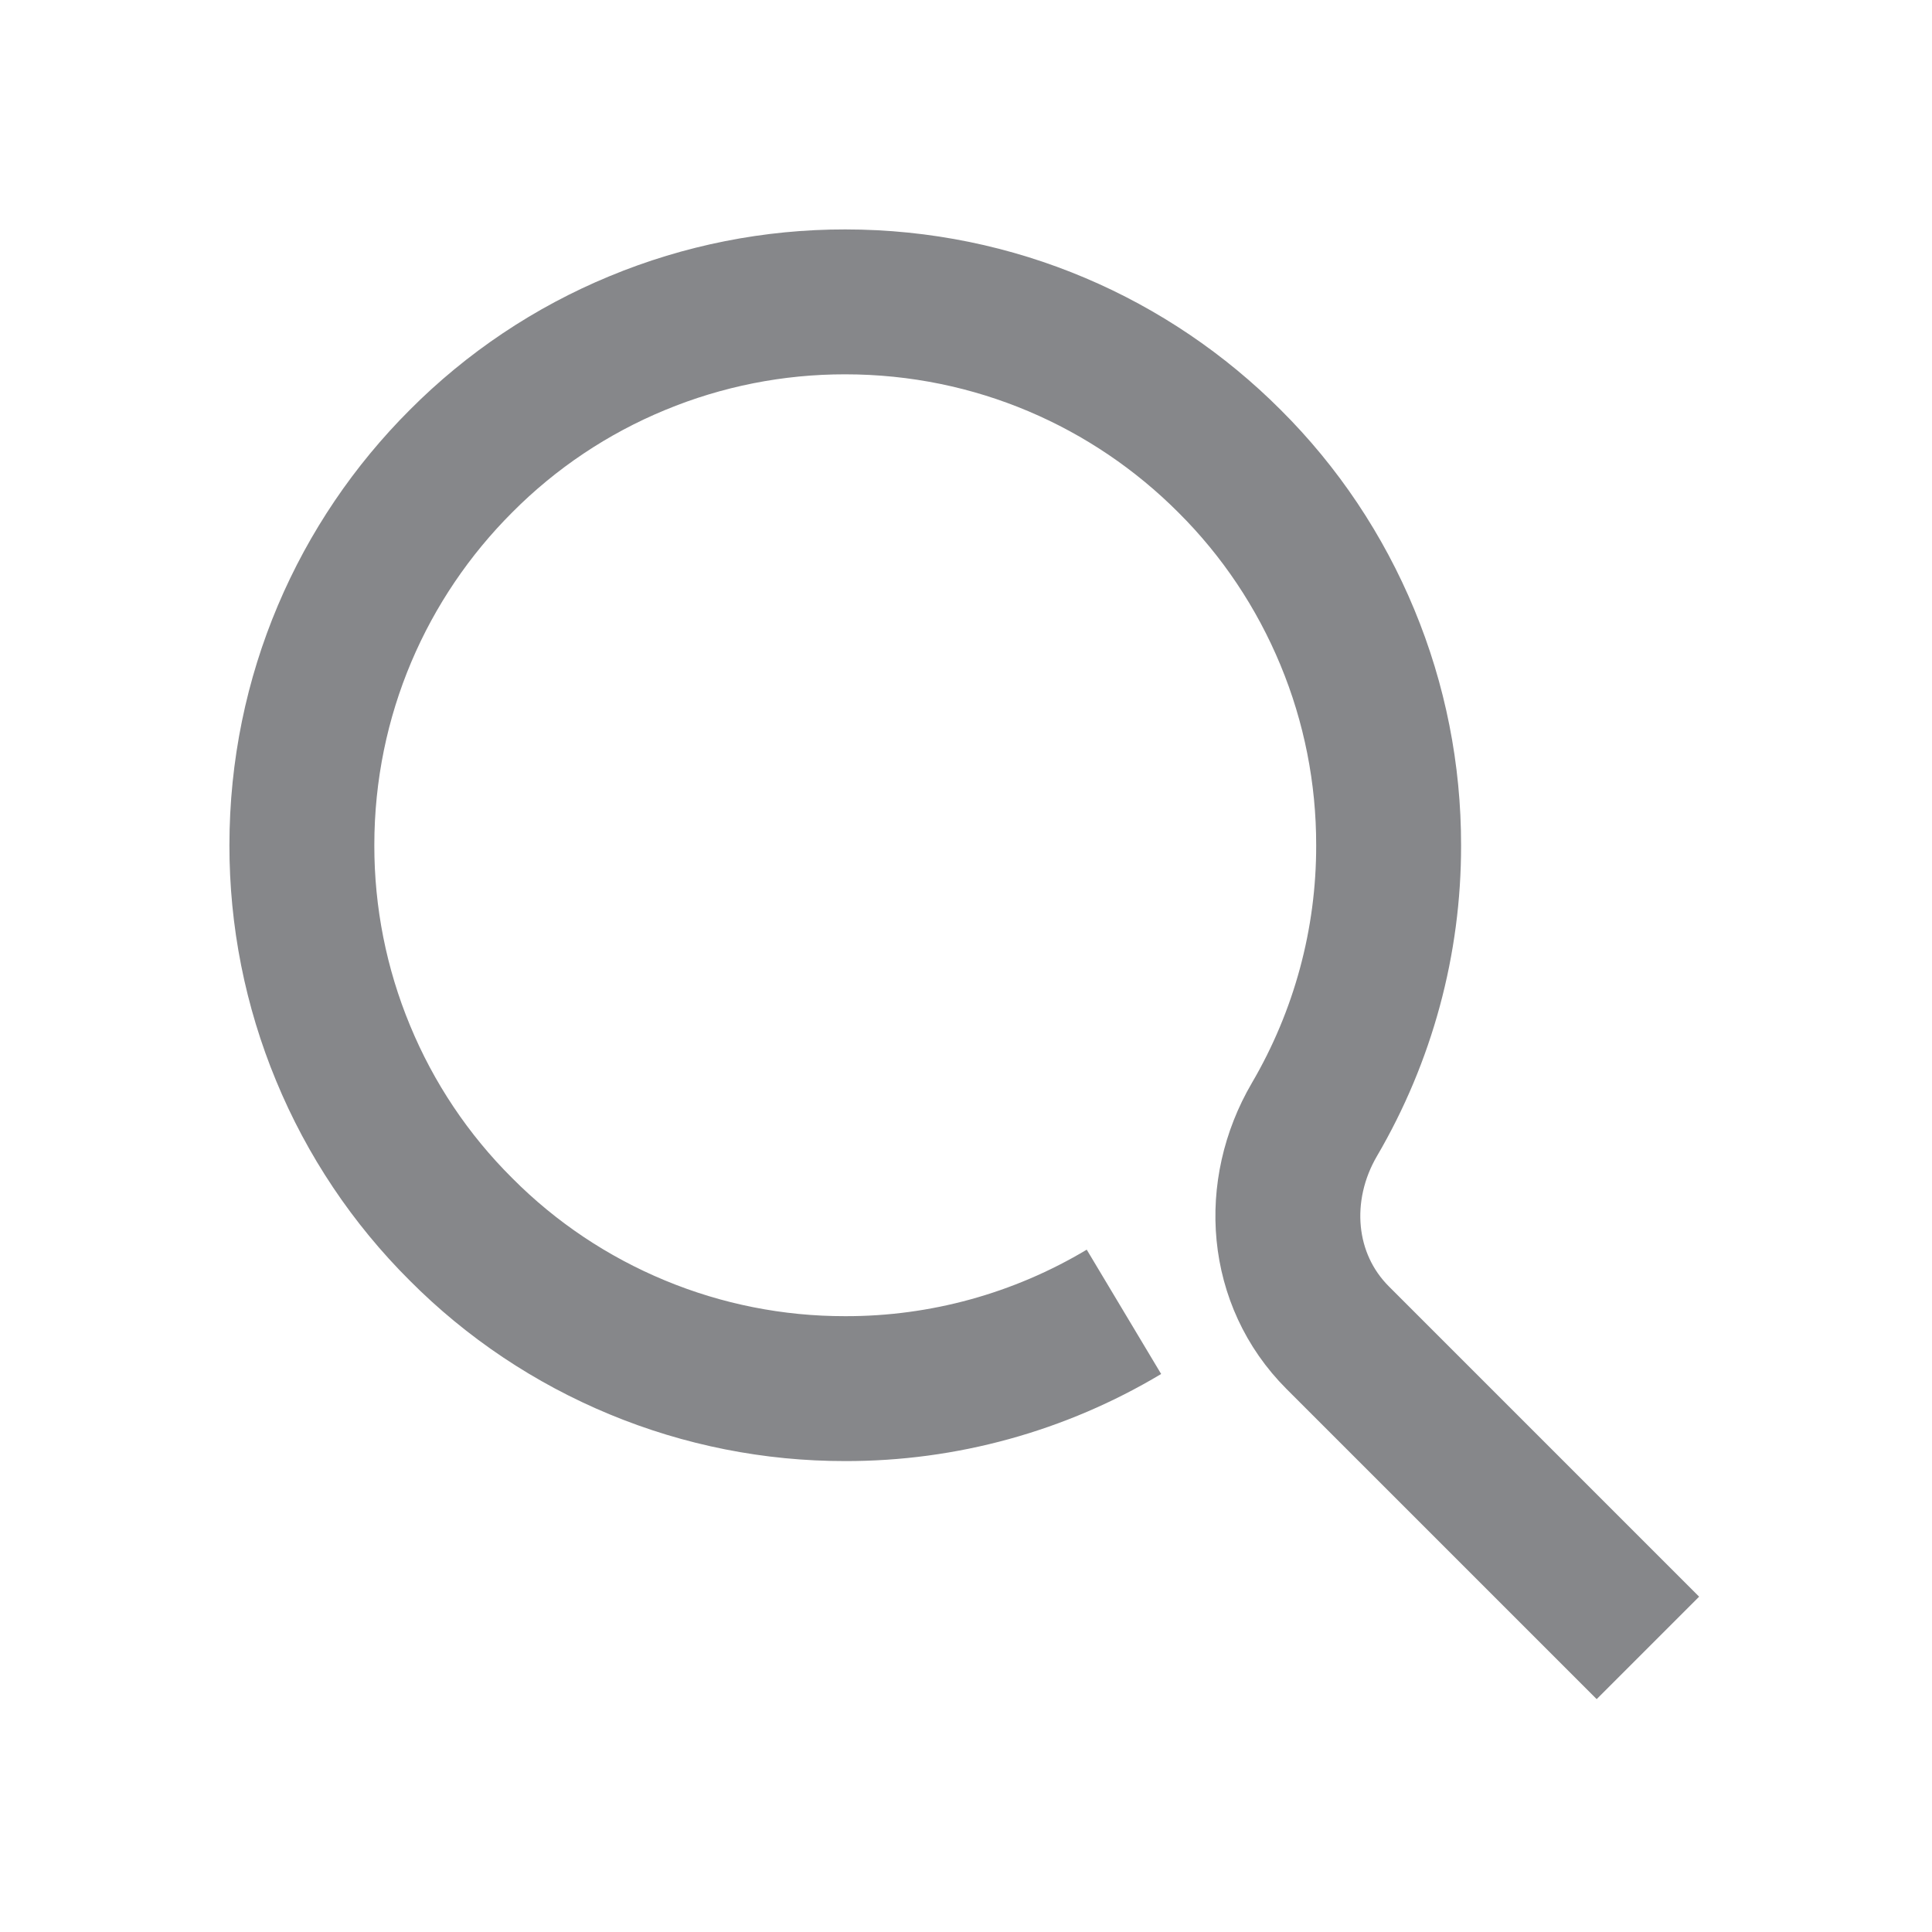 <svg width="20" height="20" viewBox="0 0 20 20" fill="none" xmlns="http://www.w3.org/2000/svg">
<path d="M11.635 13.58C10.763 14.102 9.766 14.377 8.75 14.375C8.011 14.376 7.279 14.231 6.597 13.948C5.914 13.665 5.294 13.251 4.773 12.727C4.249 12.206 3.834 11.586 3.552 10.903C3.269 10.221 3.124 9.489 3.125 8.75C3.125 7.197 3.754 5.791 4.773 4.773C5.294 4.249 5.914 3.834 6.597 3.552C7.279 3.269 8.011 3.124 8.75 3.125C10.303 3.125 11.709 3.754 12.727 4.773C13.251 5.294 13.665 5.914 13.948 6.597C14.231 7.279 14.376 8.011 14.375 8.75C14.377 9.748 14.111 10.728 13.607 11.589C13.177 12.324 13.246 13.246 13.848 13.848L17.059 17.059" stroke="#86878A" stroke-width="1.5"/>
</svg>
